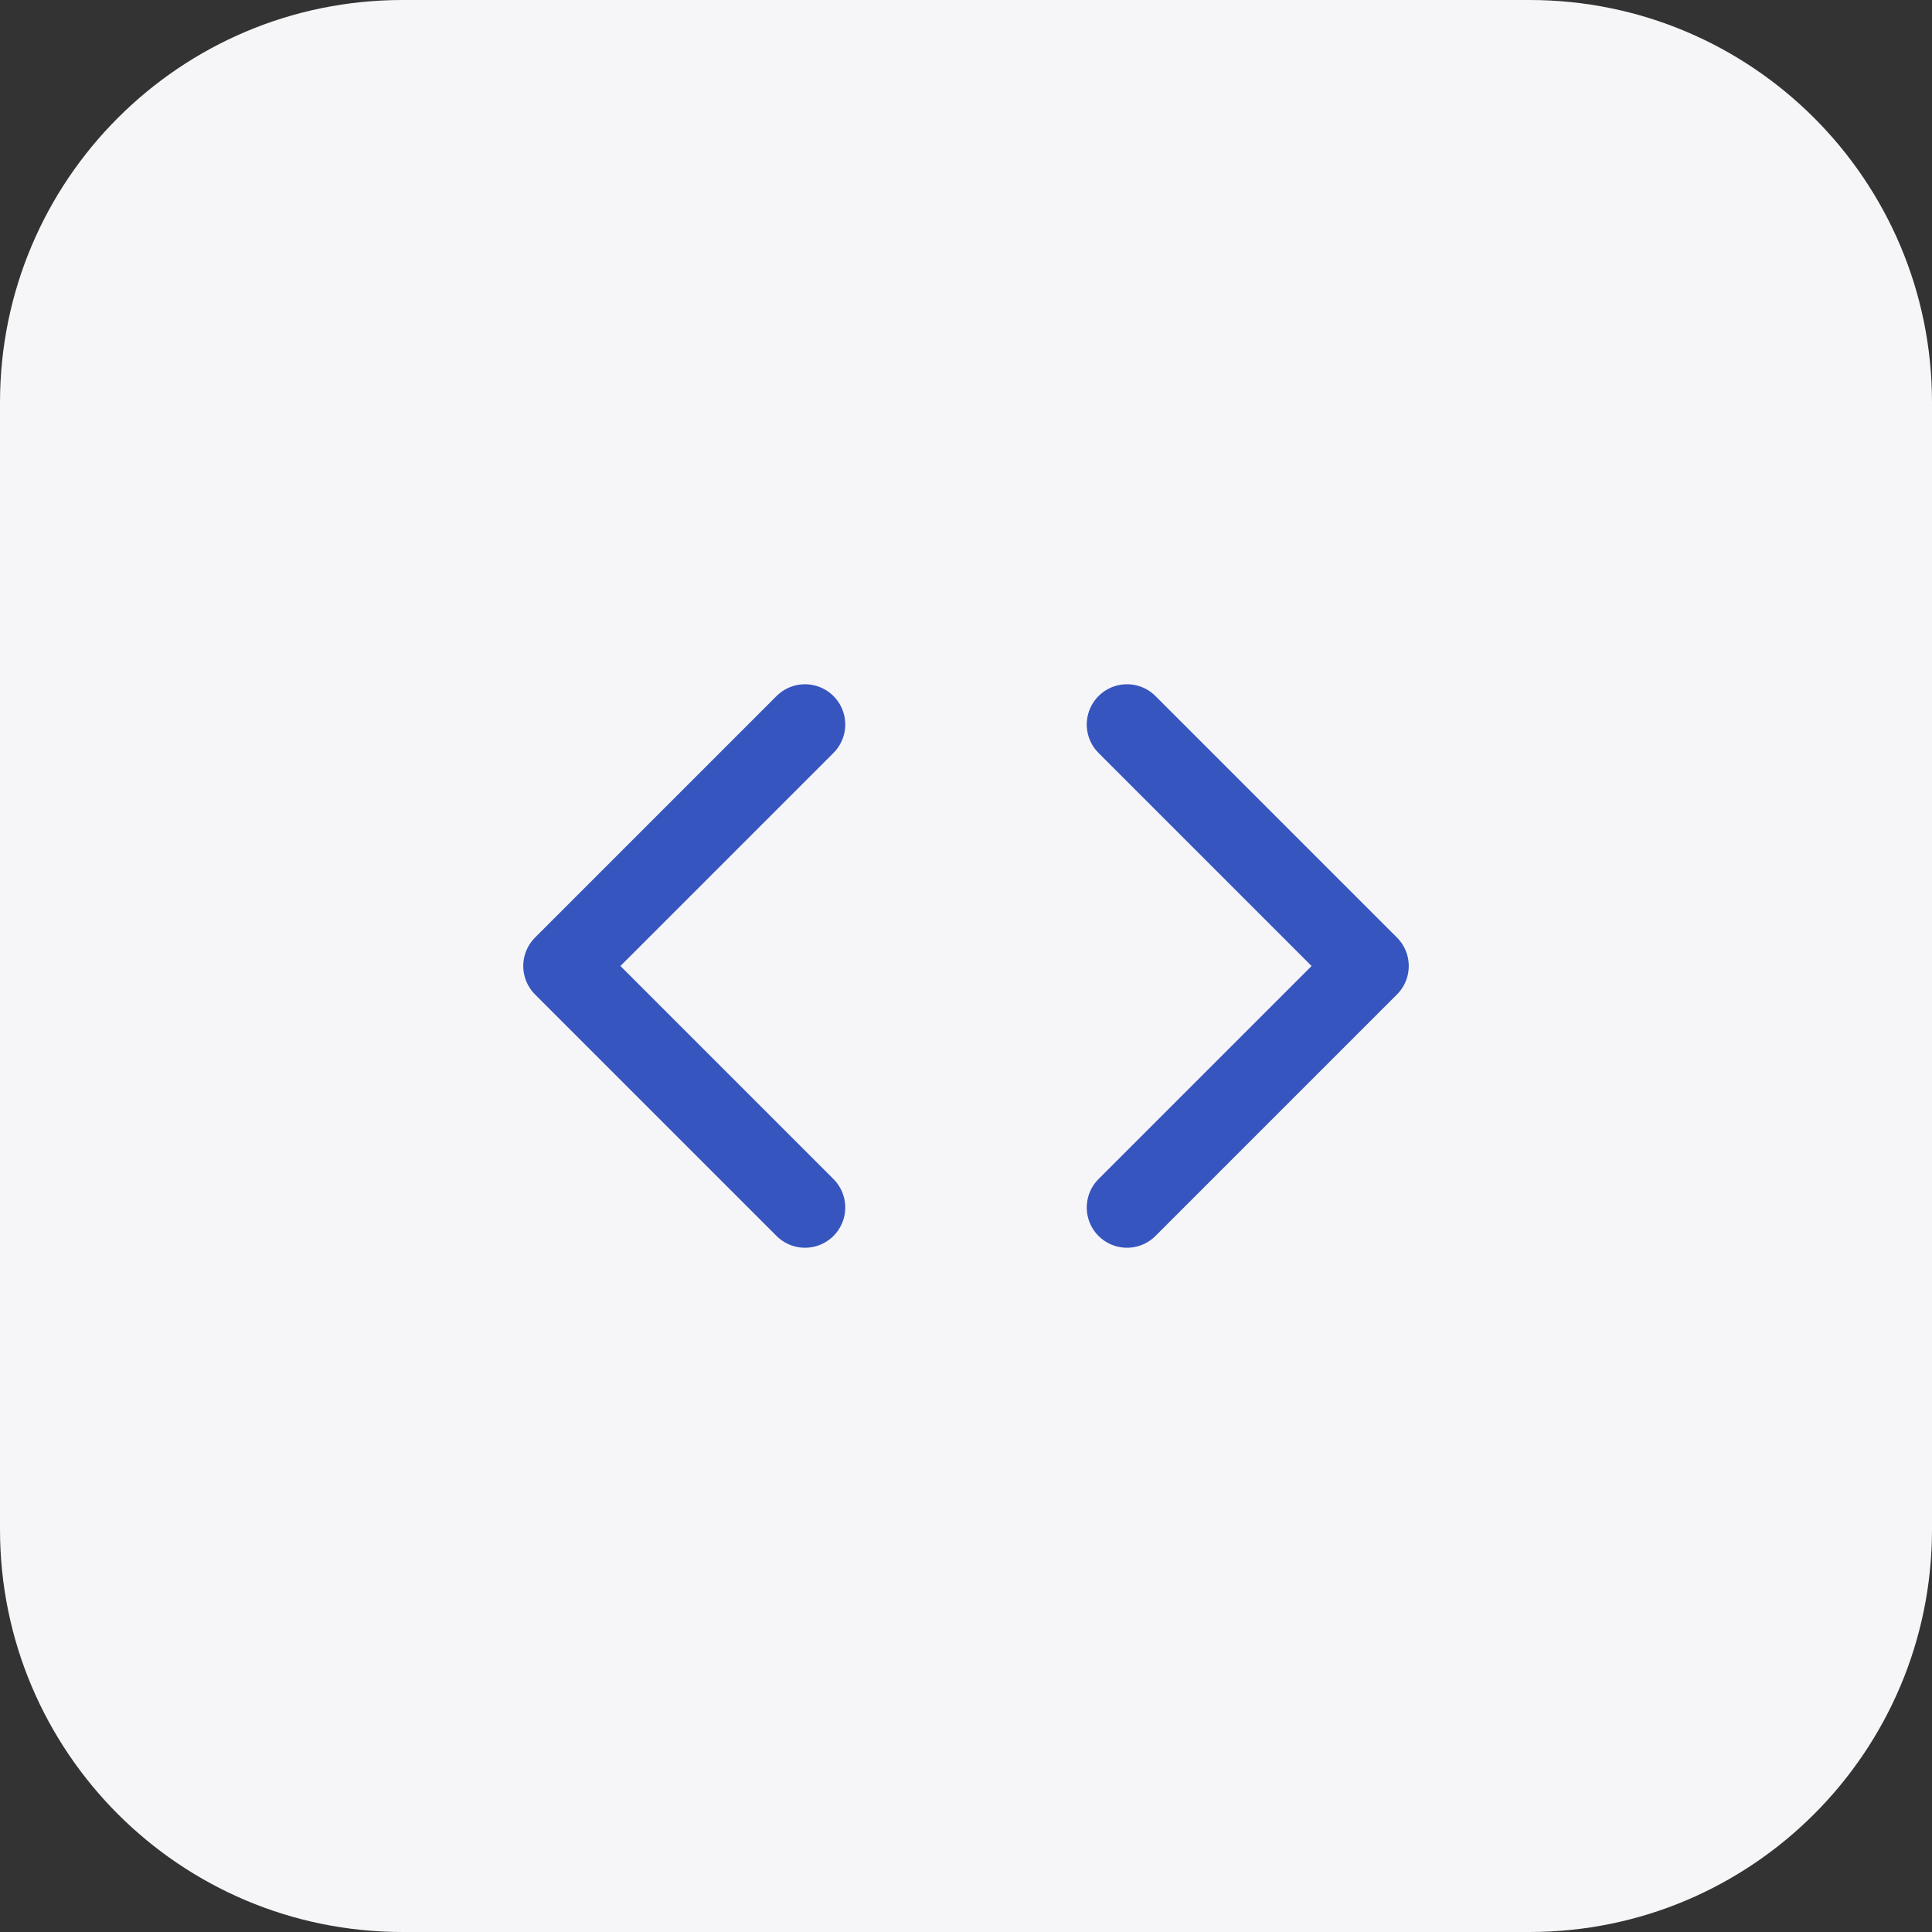 <svg width="48" height="48" viewBox="0 0 48 48" fill="none" xmlns="http://www.w3.org/2000/svg">
<rect x="0" y="0" width="48" height="48" fill="#333333" stroke="none"/>
<path d="M0 10C0 4.477 4.477 0 10 0H38C43.523 0 48 4.477 48 10V38C48 43.523 43.523 48 38 48H10C4.477 48 0 43.523 0 38V10Z" fill="#F6F6F9"/>
<path d="M28 30L34 24L28 18" stroke="#3755BE" stroke-width="2" stroke-linecap="round" stroke-linejoin="round"/>
<path d="M20 18L14 24L20 30" stroke="#3755BE" stroke-width="2" stroke-linecap="round" stroke-linejoin="round"/>
</svg>
